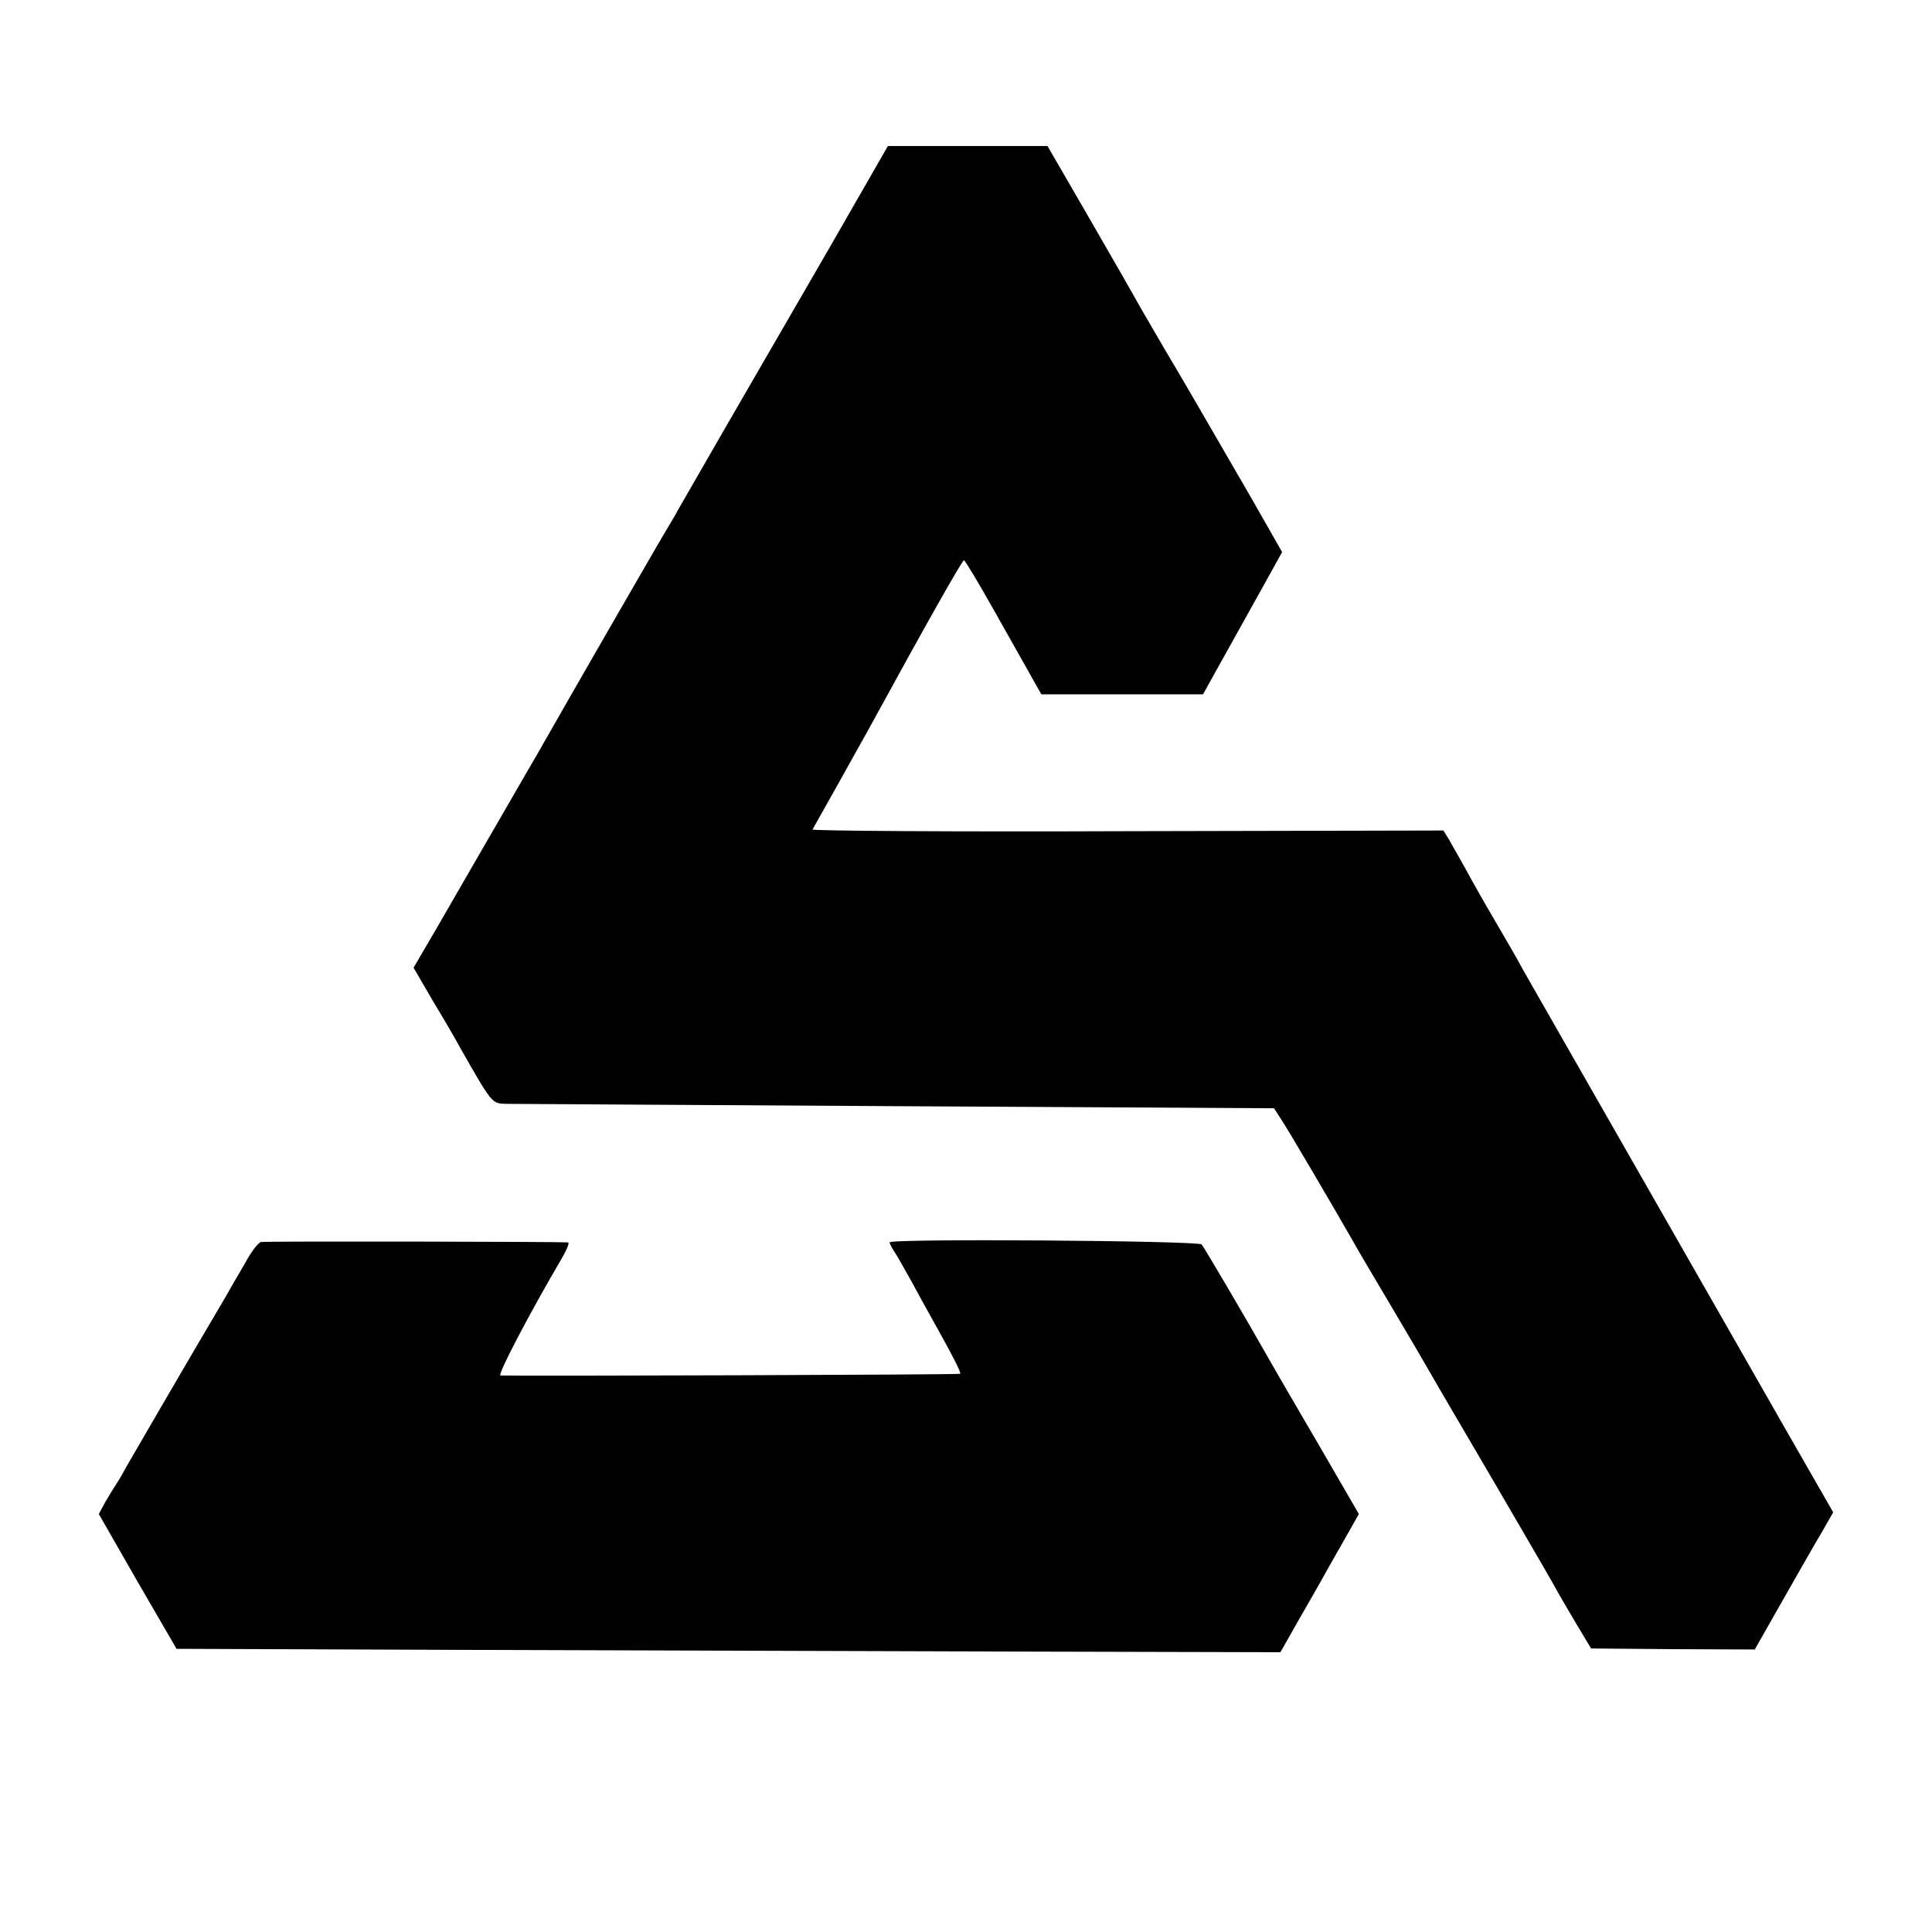 <?xml version="1.0" standalone="no"?>
<!DOCTYPE svg PUBLIC "-//W3C//DTD SVG 20010904//EN"
 "http://www.w3.org/TR/2001/REC-SVG-20010904/DTD/svg10.dtd">
<svg version="1.0" xmlns="http://www.w3.org/2000/svg"
 width="569pt" height="569pt" viewBox="0 0 569 569"
 preserveAspectRatio="xMidYMid meet">
<g transform="translate(0,569) scale(0.1,-0.1)"
fill="#000000" stroke="none">
<path d="M2441 4957 c-96 -166 -233 -403 -305 -527 -71 -124 -135 -234 -141
-245 -5 -11 -18 -31 -26 -45 -13 -20 -312 -539 -386 -670 -11 -19 -71 -122
-132 -228 -61 -106 -120 -207 -130 -225 -10 -17 -37 -65 -61 -105 l-42 -72 57
-98 c32 -53 67 -113 77 -132 99 -174 96 -170 141 -171 47 0 929 -6 1730 -10
l529 -3 17 -26 c16 -22 163 -273 219 -371 10 -19 62 -106 114 -194 52 -88 106
-180 120 -205 14 -25 100 -171 190 -325 90 -154 167 -287 171 -295 4 -8 29
-51 55 -95 l48 -80 241 -2 241 -1 83 146 c46 81 98 172 116 202 l32 56 -86
150 c-47 82 -97 169 -111 194 -14 25 -176 308 -360 630 -184 322 -346 605
-360 630 -13 25 -49 87 -79 138 -30 51 -68 118 -85 150 -17 31 -40 70 -49 87
l-18 29 -932 -2 c-512 -2 -929 1 -926 5 14 24 138 246 164 293 171 313 277
500 282 500 3 0 44 -68 91 -152 47 -83 97 -172 111 -197 l26 -46 238 0 238 0
50 90 c28 50 80 144 117 210 l66 119 -86 151 c-169 292 -203 351 -259 445 -30
52 -65 111 -76 131 -11 20 -76 134 -145 253 l-125 216 -235 0 -235 0 -174
-303z"/>
<path d="M769 2032 c-8 -1 -29 -28 -46 -60 -18 -31 -44 -75 -56 -97 -116 -196
-274 -469 -295 -505 -13 -25 -28 -49 -32 -55 -4 -5 -17 -27 -29 -47 l-20 -37
114 -199 115 -198 807 -3 c445 -1 1176 -4 1626 -5 l818 -2 63 111 c35 60 74
130 88 155 14 25 38 66 53 93 l27 48 -117 202 c-65 111 -126 216 -135 232 -86
152 -204 352 -211 360 -11 11 -919 18 -919 6 0 -3 6 -15 13 -26 8 -11 30 -51
51 -88 20 -37 45 -83 56 -102 65 -116 91 -167 88 -171 -3 -3 -1298 -7 -1354
-5 -10 1 86 184 180 344 15 26 24 47 19 48 -25 2 -892 4 -904 1z"/>
</g>
</svg>
